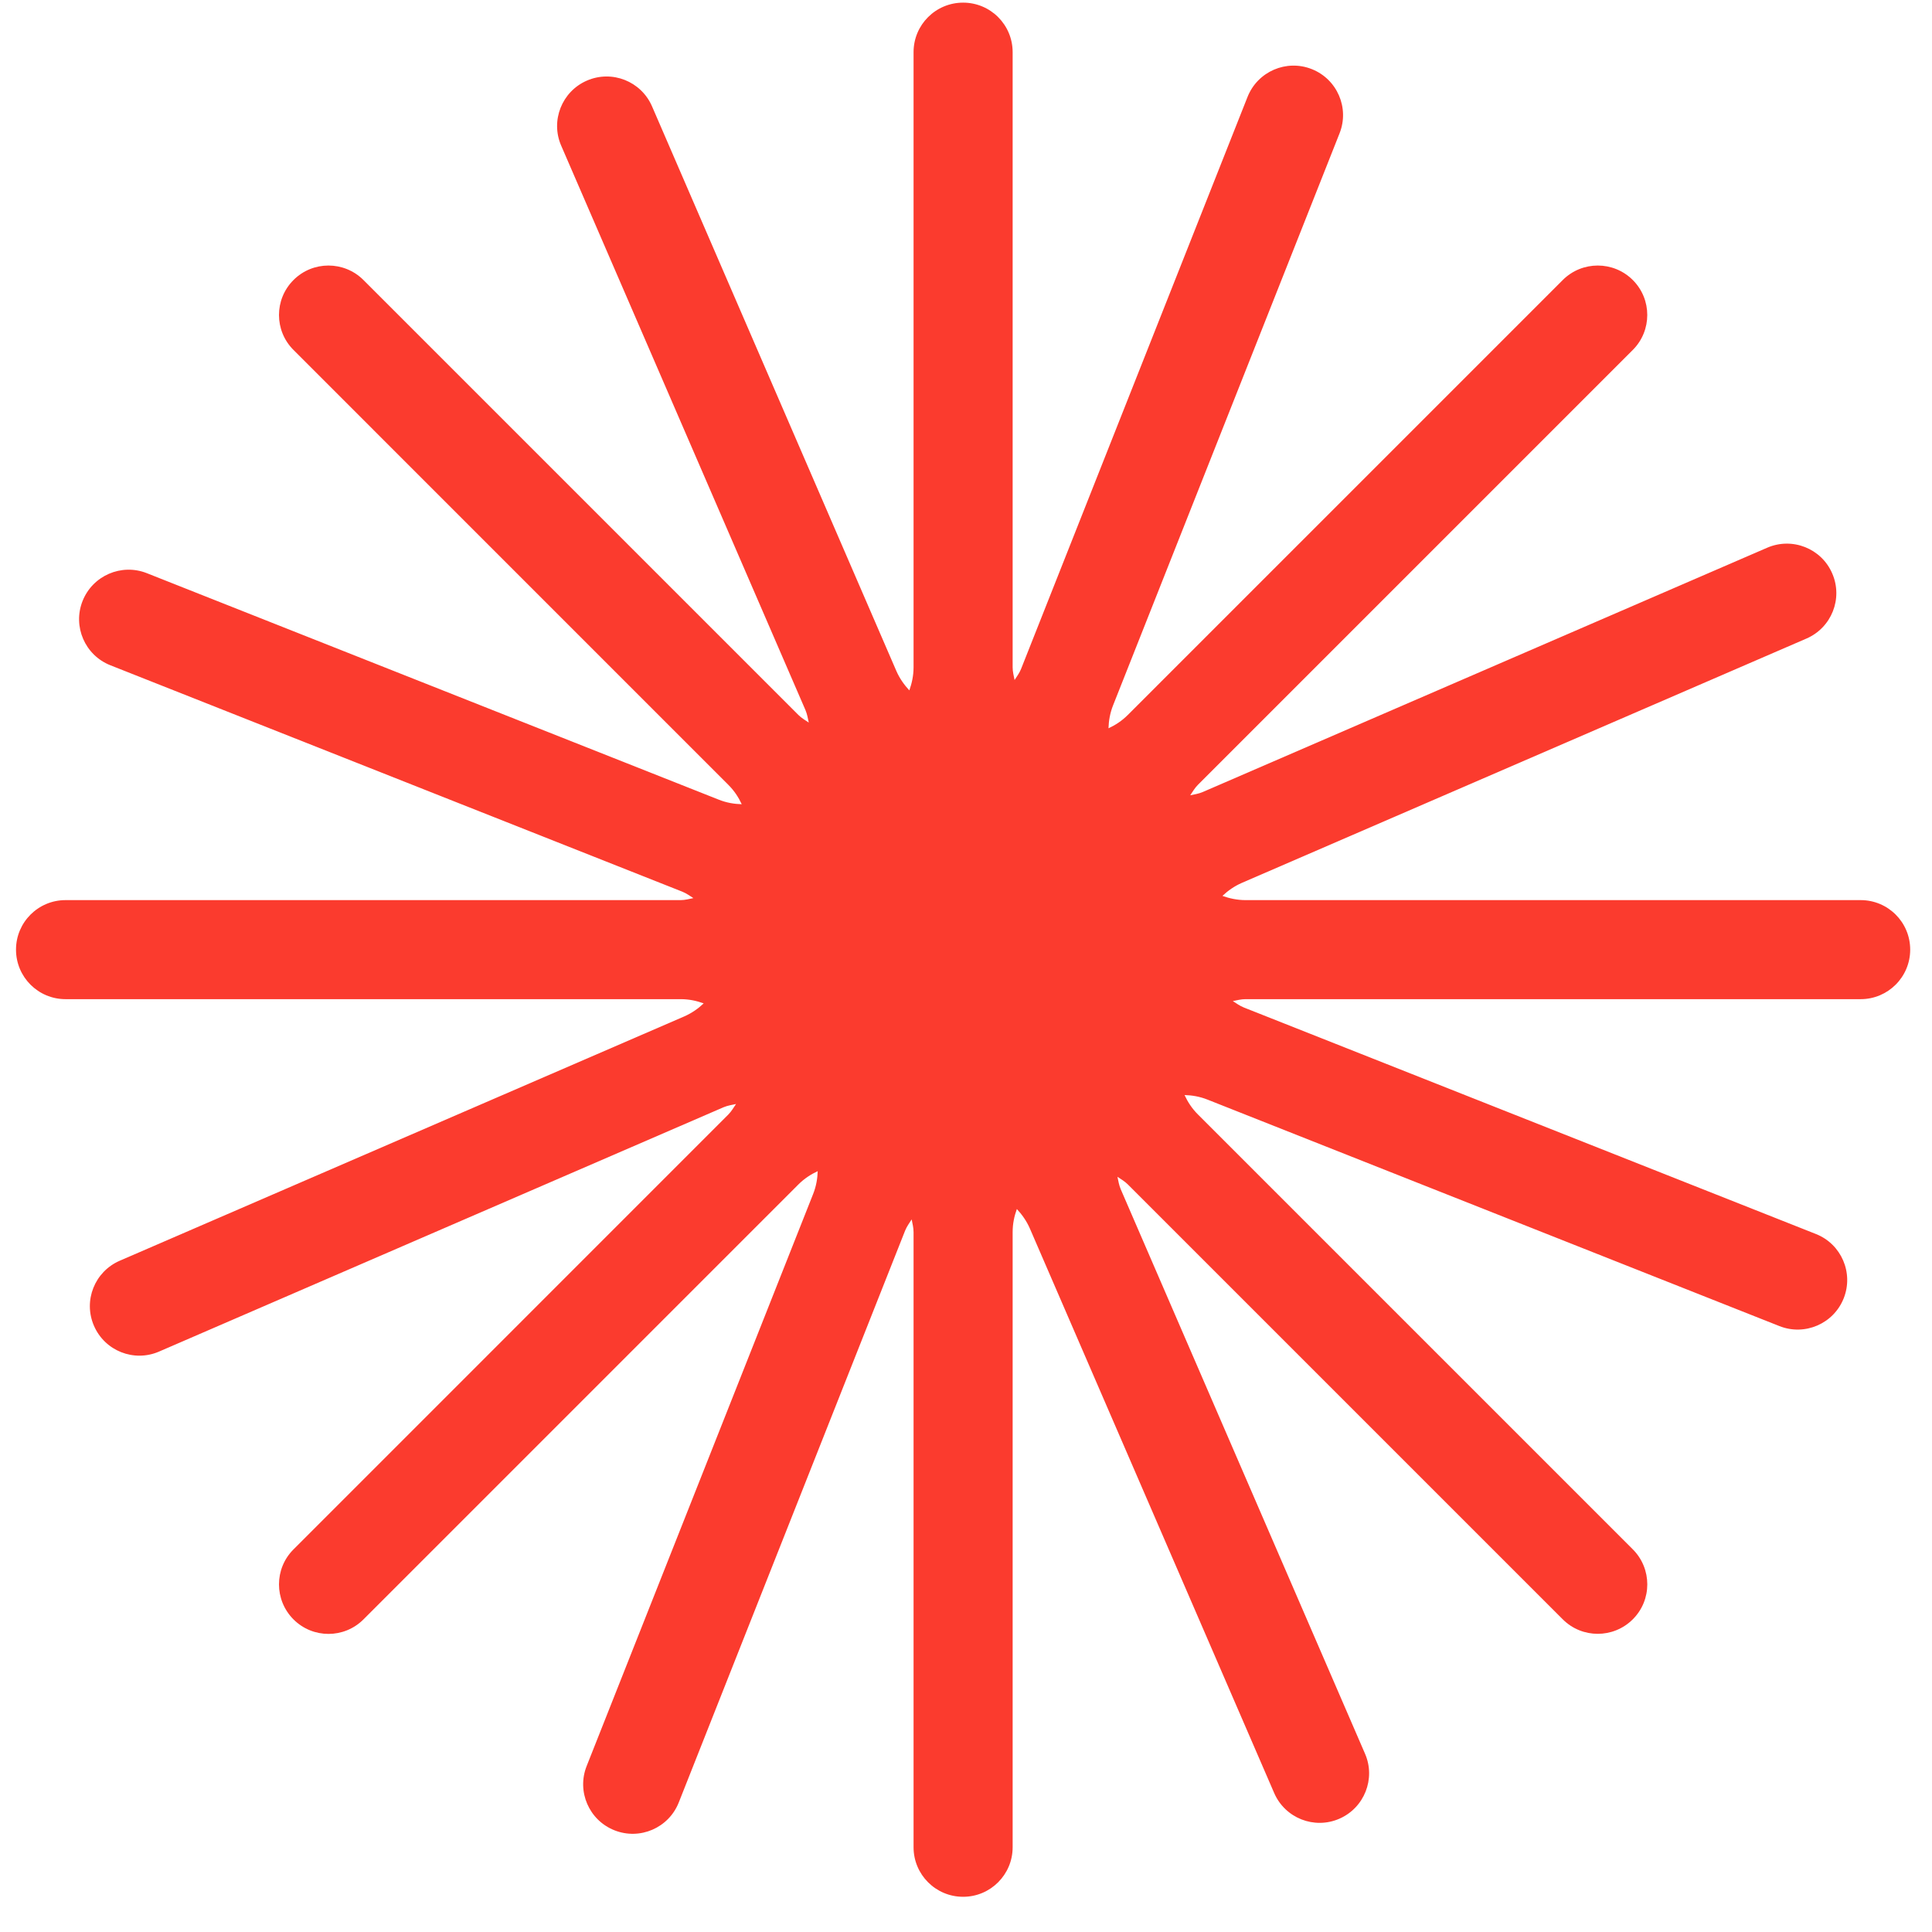 <svg width="49" height="49" viewBox="0 0 49 49" fill="none" xmlns="http://www.w3.org/2000/svg">
<path d="M47.191 22.829H31.59C31.378 22.829 31.184 22.786 31.004 22.722C31.143 22.59 31.304 22.476 31.498 22.391L45.816 16.195C46.453 15.919 46.746 15.181 46.47 14.545C46.196 13.908 45.456 13.616 44.819 13.892L30.503 20.088C30.397 20.133 30.292 20.148 30.187 20.17C30.247 20.082 30.3 19.988 30.38 19.907L41.411 8.876C41.901 8.386 41.901 7.59 41.411 7.102C40.921 6.612 40.125 6.612 39.635 7.102L28.604 18.133C28.454 18.283 28.289 18.39 28.114 18.471C28.12 18.279 28.152 18.086 28.231 17.887L33.974 3.382C34.23 2.738 33.914 2.008 33.27 1.753C32.626 1.497 31.896 1.813 31.64 2.459L25.897 16.965C25.855 17.072 25.79 17.155 25.732 17.247C25.711 17.14 25.683 17.038 25.683 16.924V1.323C25.683 0.628 25.121 0.067 24.427 0.067C23.732 0.067 23.17 0.628 23.17 1.323V16.924C23.17 17.136 23.127 17.329 23.063 17.51C22.934 17.371 22.817 17.209 22.733 17.016L16.537 2.697C16.261 2.061 15.523 1.768 14.886 2.044C14.25 2.32 13.957 3.06 14.233 3.694L20.429 18.011C20.474 18.118 20.489 18.221 20.512 18.326C20.424 18.266 20.33 18.214 20.249 18.133L9.218 7.102C8.728 6.612 7.932 6.612 7.444 7.102C6.953 7.592 6.953 8.386 7.444 8.876L18.474 19.907C18.625 20.058 18.732 20.223 18.812 20.397C18.621 20.392 18.426 20.36 18.229 20.281L3.724 14.537C3.08 14.282 2.35 14.598 2.094 15.243C1.839 15.887 2.154 16.618 2.8 16.873L17.305 22.615C17.412 22.658 17.496 22.722 17.586 22.778C17.479 22.799 17.378 22.829 17.263 22.829H1.662C0.97 22.829 0.406 23.39 0.406 24.085C0.406 24.78 0.968 25.341 1.662 25.341H17.263C17.476 25.341 17.669 25.383 17.847 25.448C17.708 25.58 17.547 25.694 17.354 25.779L3.037 31.975C2.4 32.251 2.107 32.989 2.383 33.625C2.659 34.262 3.397 34.555 4.034 34.279L18.352 28.082C18.458 28.037 18.563 28.024 18.668 28C18.606 28.09 18.555 28.182 18.474 28.265L7.444 39.296C6.953 39.786 6.953 40.58 7.444 41.072C7.934 41.562 8.728 41.562 9.218 41.072L20.249 30.041C20.399 29.891 20.566 29.784 20.739 29.703C20.733 29.892 20.701 30.088 20.622 30.285L14.879 44.791C14.623 45.435 14.939 46.166 15.585 46.421C16.229 46.676 16.959 46.361 17.215 45.715L22.956 31.211C23 31.104 23.063 31.019 23.122 30.927C23.142 31.034 23.17 31.136 23.17 31.25V46.851C23.17 47.544 23.732 48.107 24.427 48.107C25.121 48.107 25.683 47.544 25.683 46.851V31.25C25.683 31.038 25.724 30.844 25.79 30.664C25.919 30.803 26.036 30.965 26.12 31.158L32.316 45.475C32.592 46.111 33.33 46.404 33.967 46.128C34.603 45.852 34.896 45.112 34.62 44.478L28.424 30.161C28.379 30.054 28.364 29.951 28.341 29.846C28.431 29.907 28.523 29.958 28.604 30.039L39.635 41.07C40.125 41.56 40.919 41.56 41.411 41.07C41.903 40.58 41.901 39.784 41.411 39.294L30.38 28.263C30.23 28.113 30.123 27.947 30.043 27.773C30.234 27.778 30.427 27.81 30.626 27.889L45.131 33.633C45.775 33.888 46.505 33.573 46.761 32.927C47.016 32.283 46.701 31.552 46.055 31.297L31.548 25.553C31.441 25.51 31.357 25.446 31.267 25.39C31.374 25.369 31.475 25.341 31.59 25.341H47.191C47.883 25.341 48.447 24.78 48.447 24.085C48.447 23.39 47.885 22.829 47.191 22.829Z" fill="#FB3B2E"/>
</svg>
